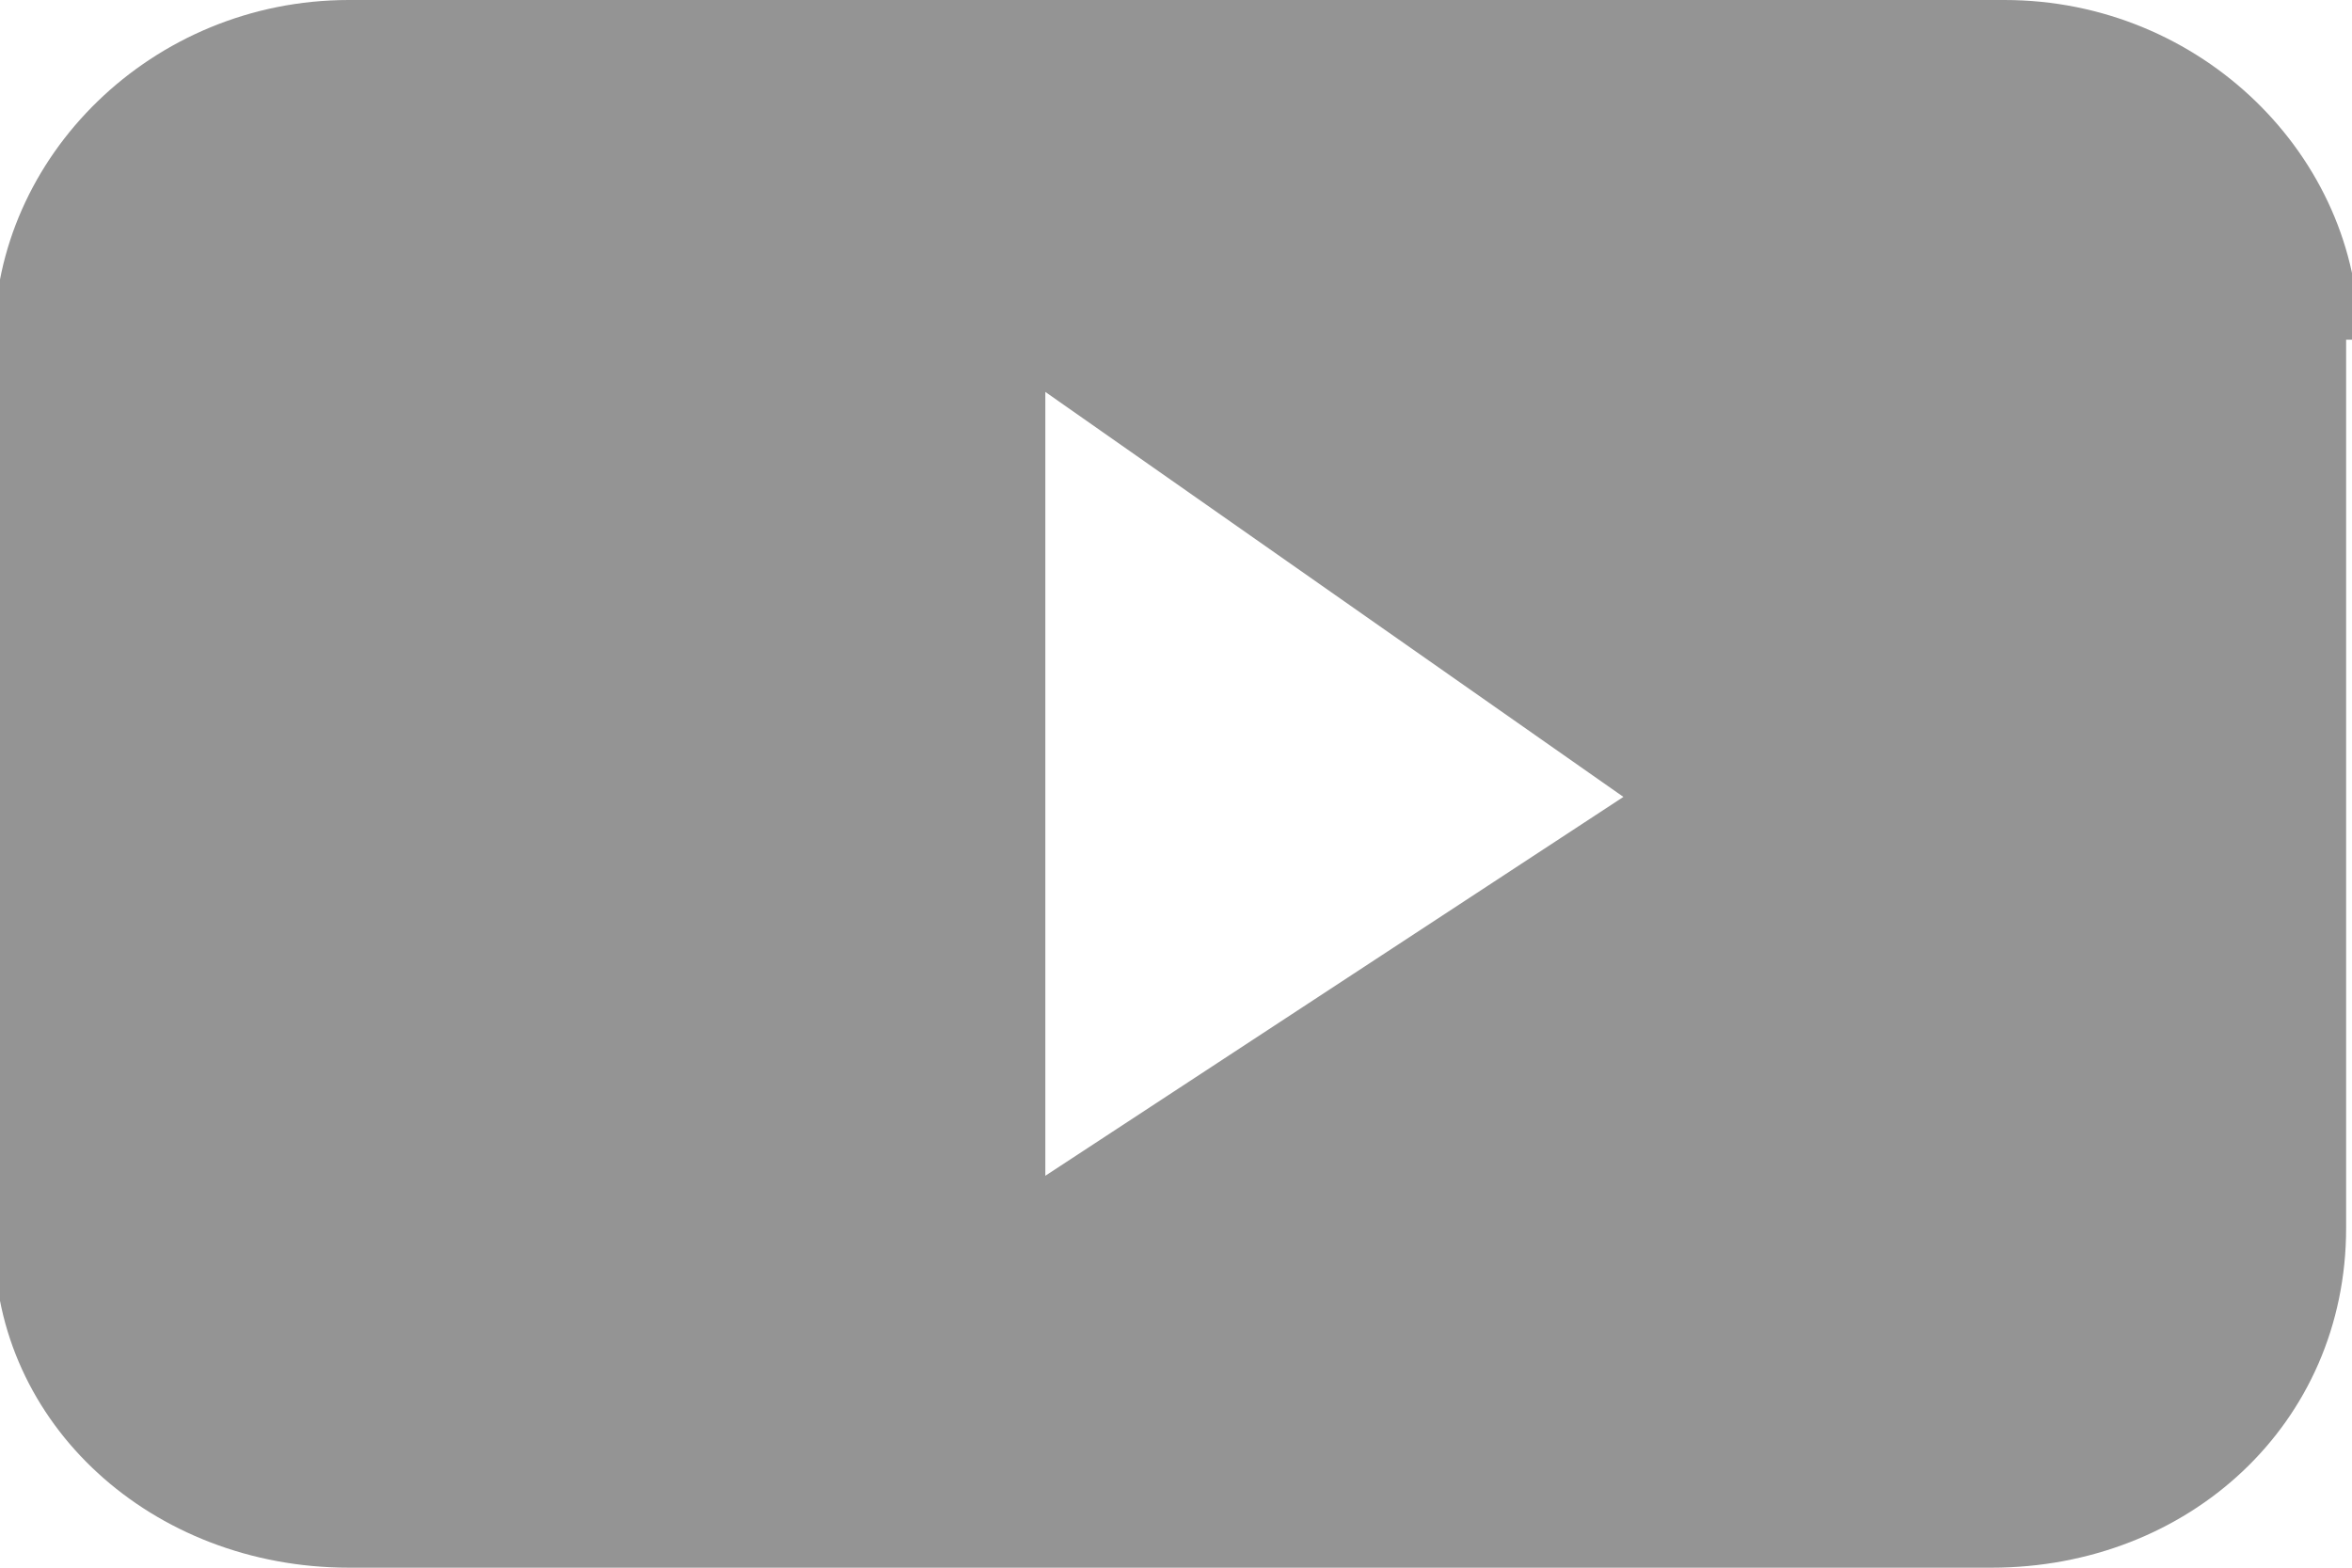 <svg fill="#949494" version="1.1" id="svg979" width="18" height="12" xmlns="http://www.w3.org/2000/svg"><path d="M8 9V3l4.424 3.1zm10.054-6.4c0-1.4-1.206-2.6-2.714-2.6H2.67C1.163 0-.044 1.2-.044 2.6v6.9c0 1.4 1.207 2.5 2.715 2.5H15.24c1.508 0 2.715-1.1 2.715-2.6V2.6Z" fill-rule="evenodd" clip-rule="evenodd" id="path977" style="stroke-width:1.003px"/></svg>